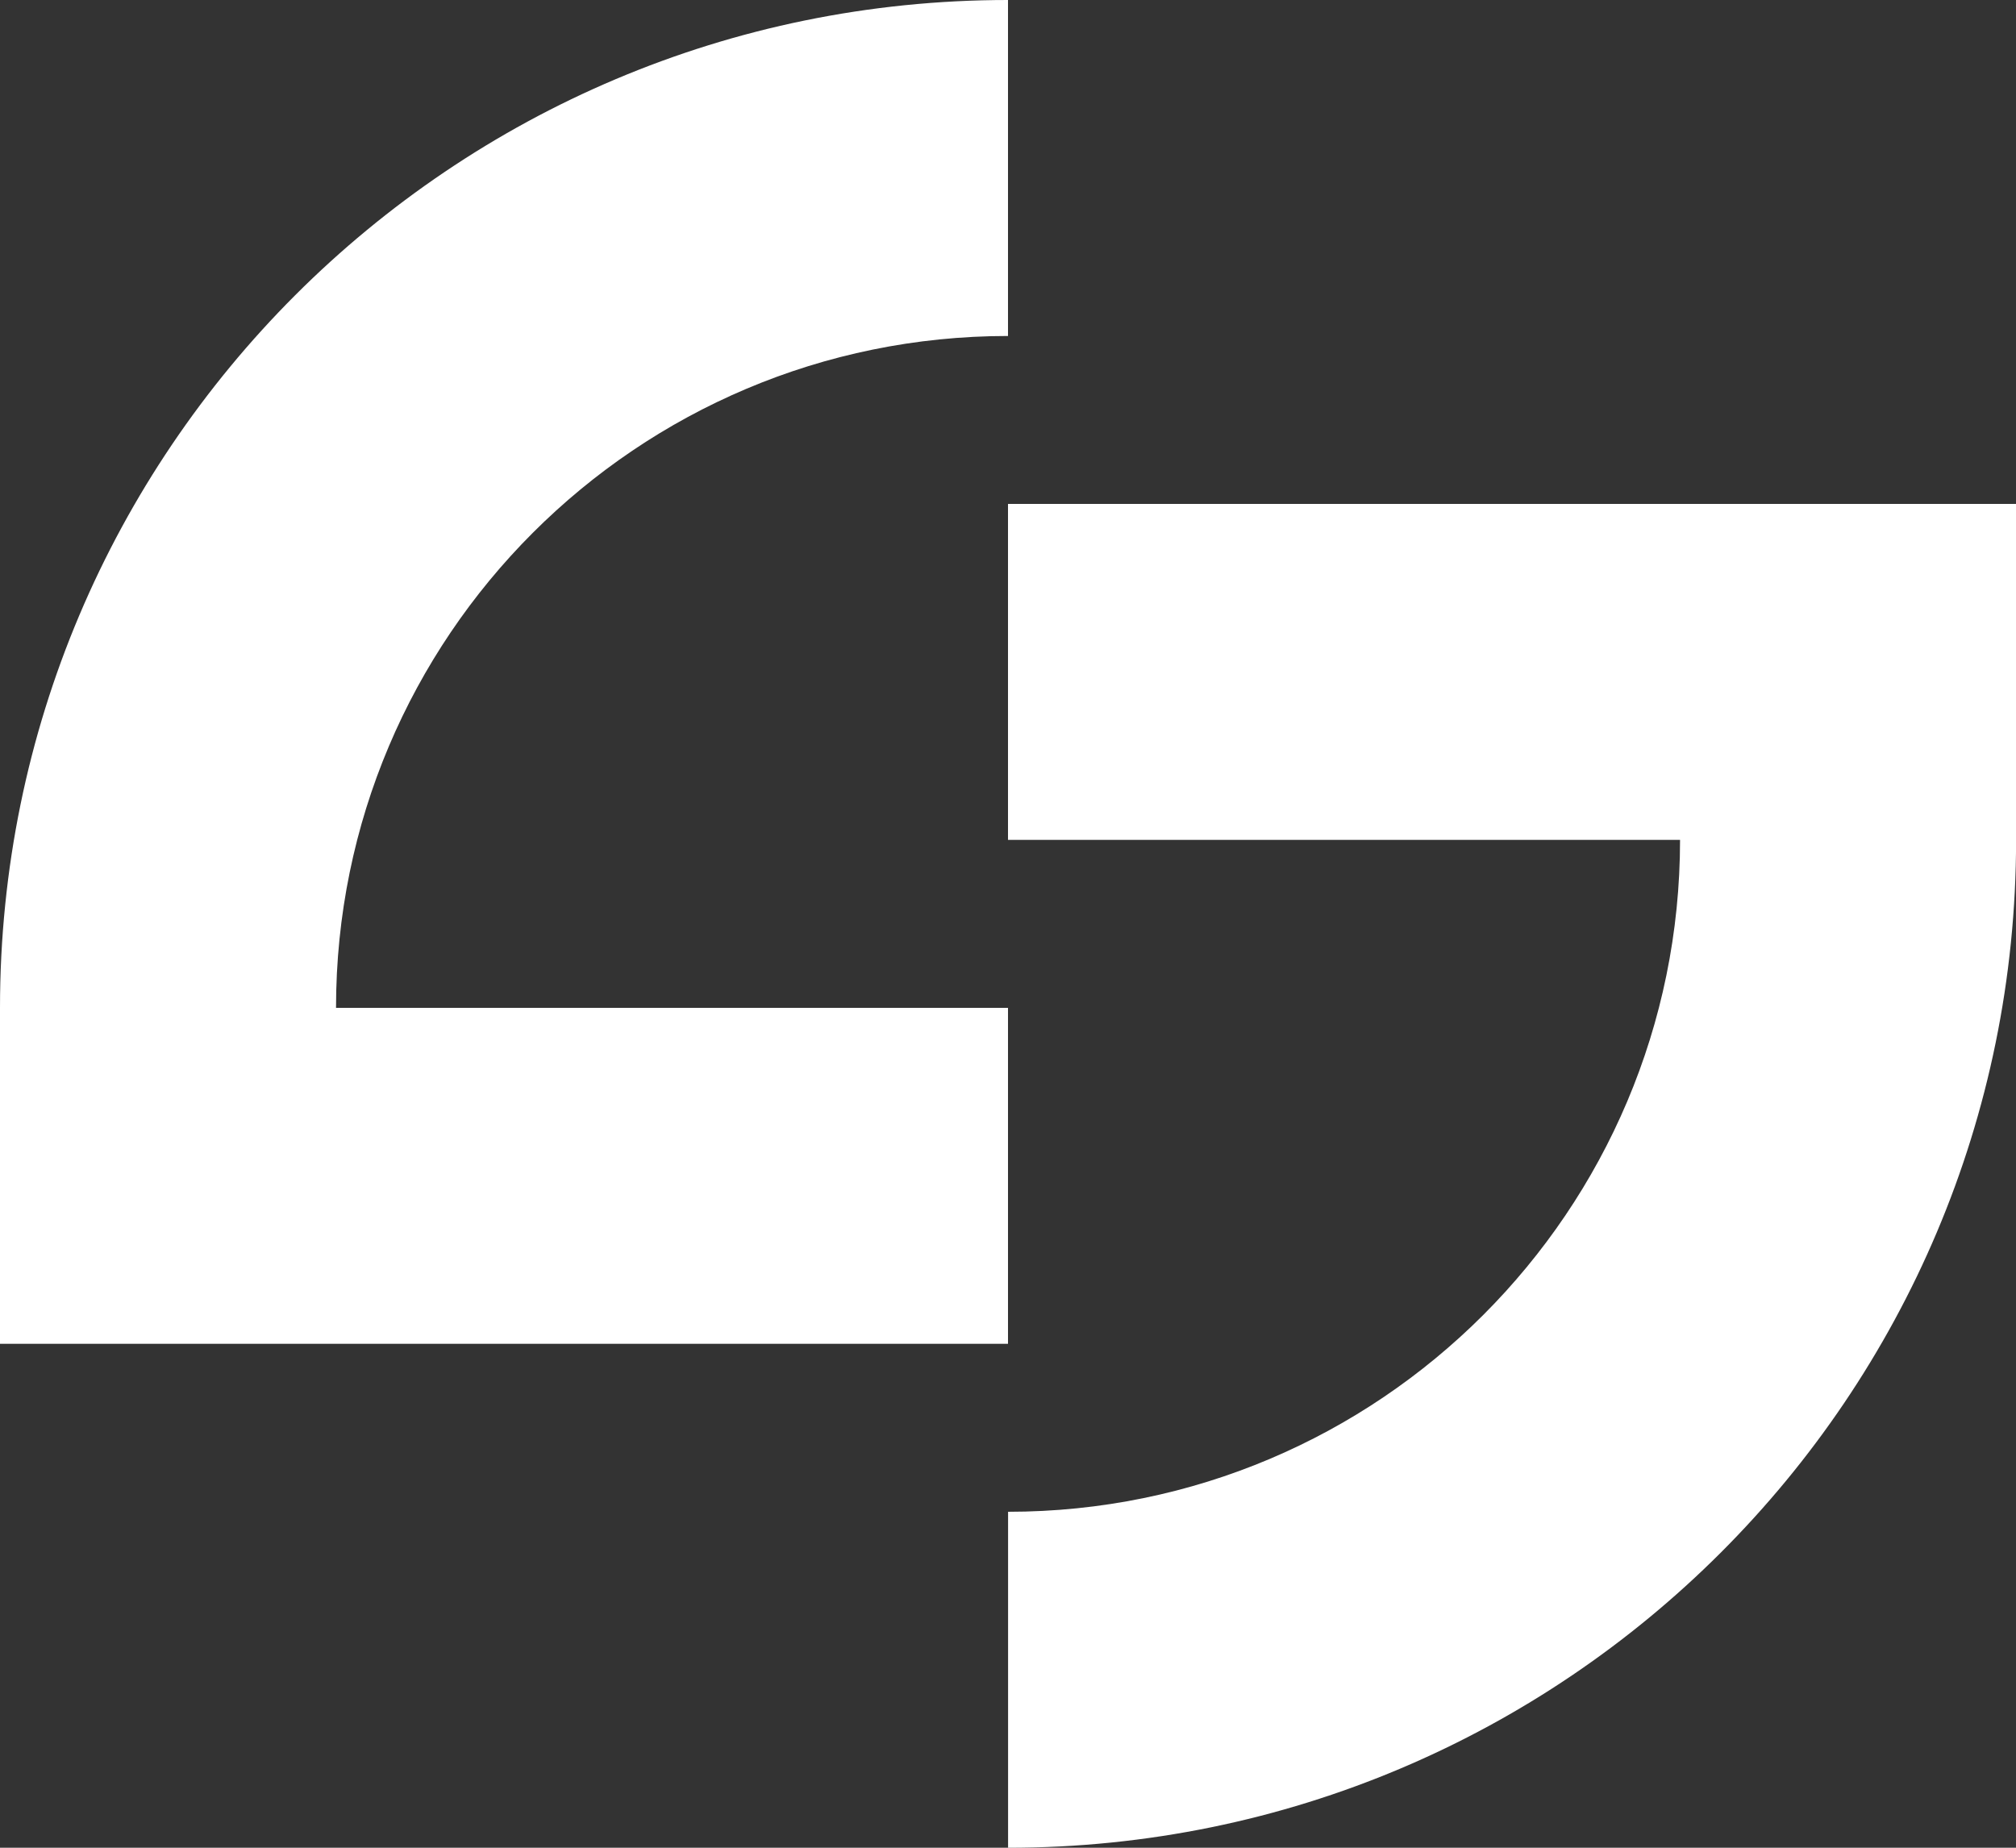 <?xml version="1.0" encoding="UTF-8"?>
<svg id="Camada_2" data-name="Camada 2" xmlns="http://www.w3.org/2000/svg" viewBox="0 0 250 229.17">
  <rect x="0" y="0" width="250" height="229.17" fill="#333333" stroke="none"/>
  <defs>
    <style>
      .cls-1 {
        fill: #fff;
      }
    </style>
  </defs>
  <g id="_004._LOGO_-_Monograma_-_Branco" data-name="004. LOGO - Monograma - Branco">
    <g>
      <path class="cls-1" d="M250,62.5h0s-125,0-125,0v41.67h83.34s0,0,0,0c0,46.02-37.31,83.33-83.33,83.33h0v41.67h0c69.03,0,125-55.96,125-125v-41.67h0Z"/>
      <path class="cls-1" d="M41.67,125c0-46.02,37.31-83.33,83.33-83.33h0V0h0C55.96,0,0,55.96,0,125v41.67h0s125,0,125,0v-41.67H41.67s0,0,0,0Z"/>
    </g>
  </g>
</svg>